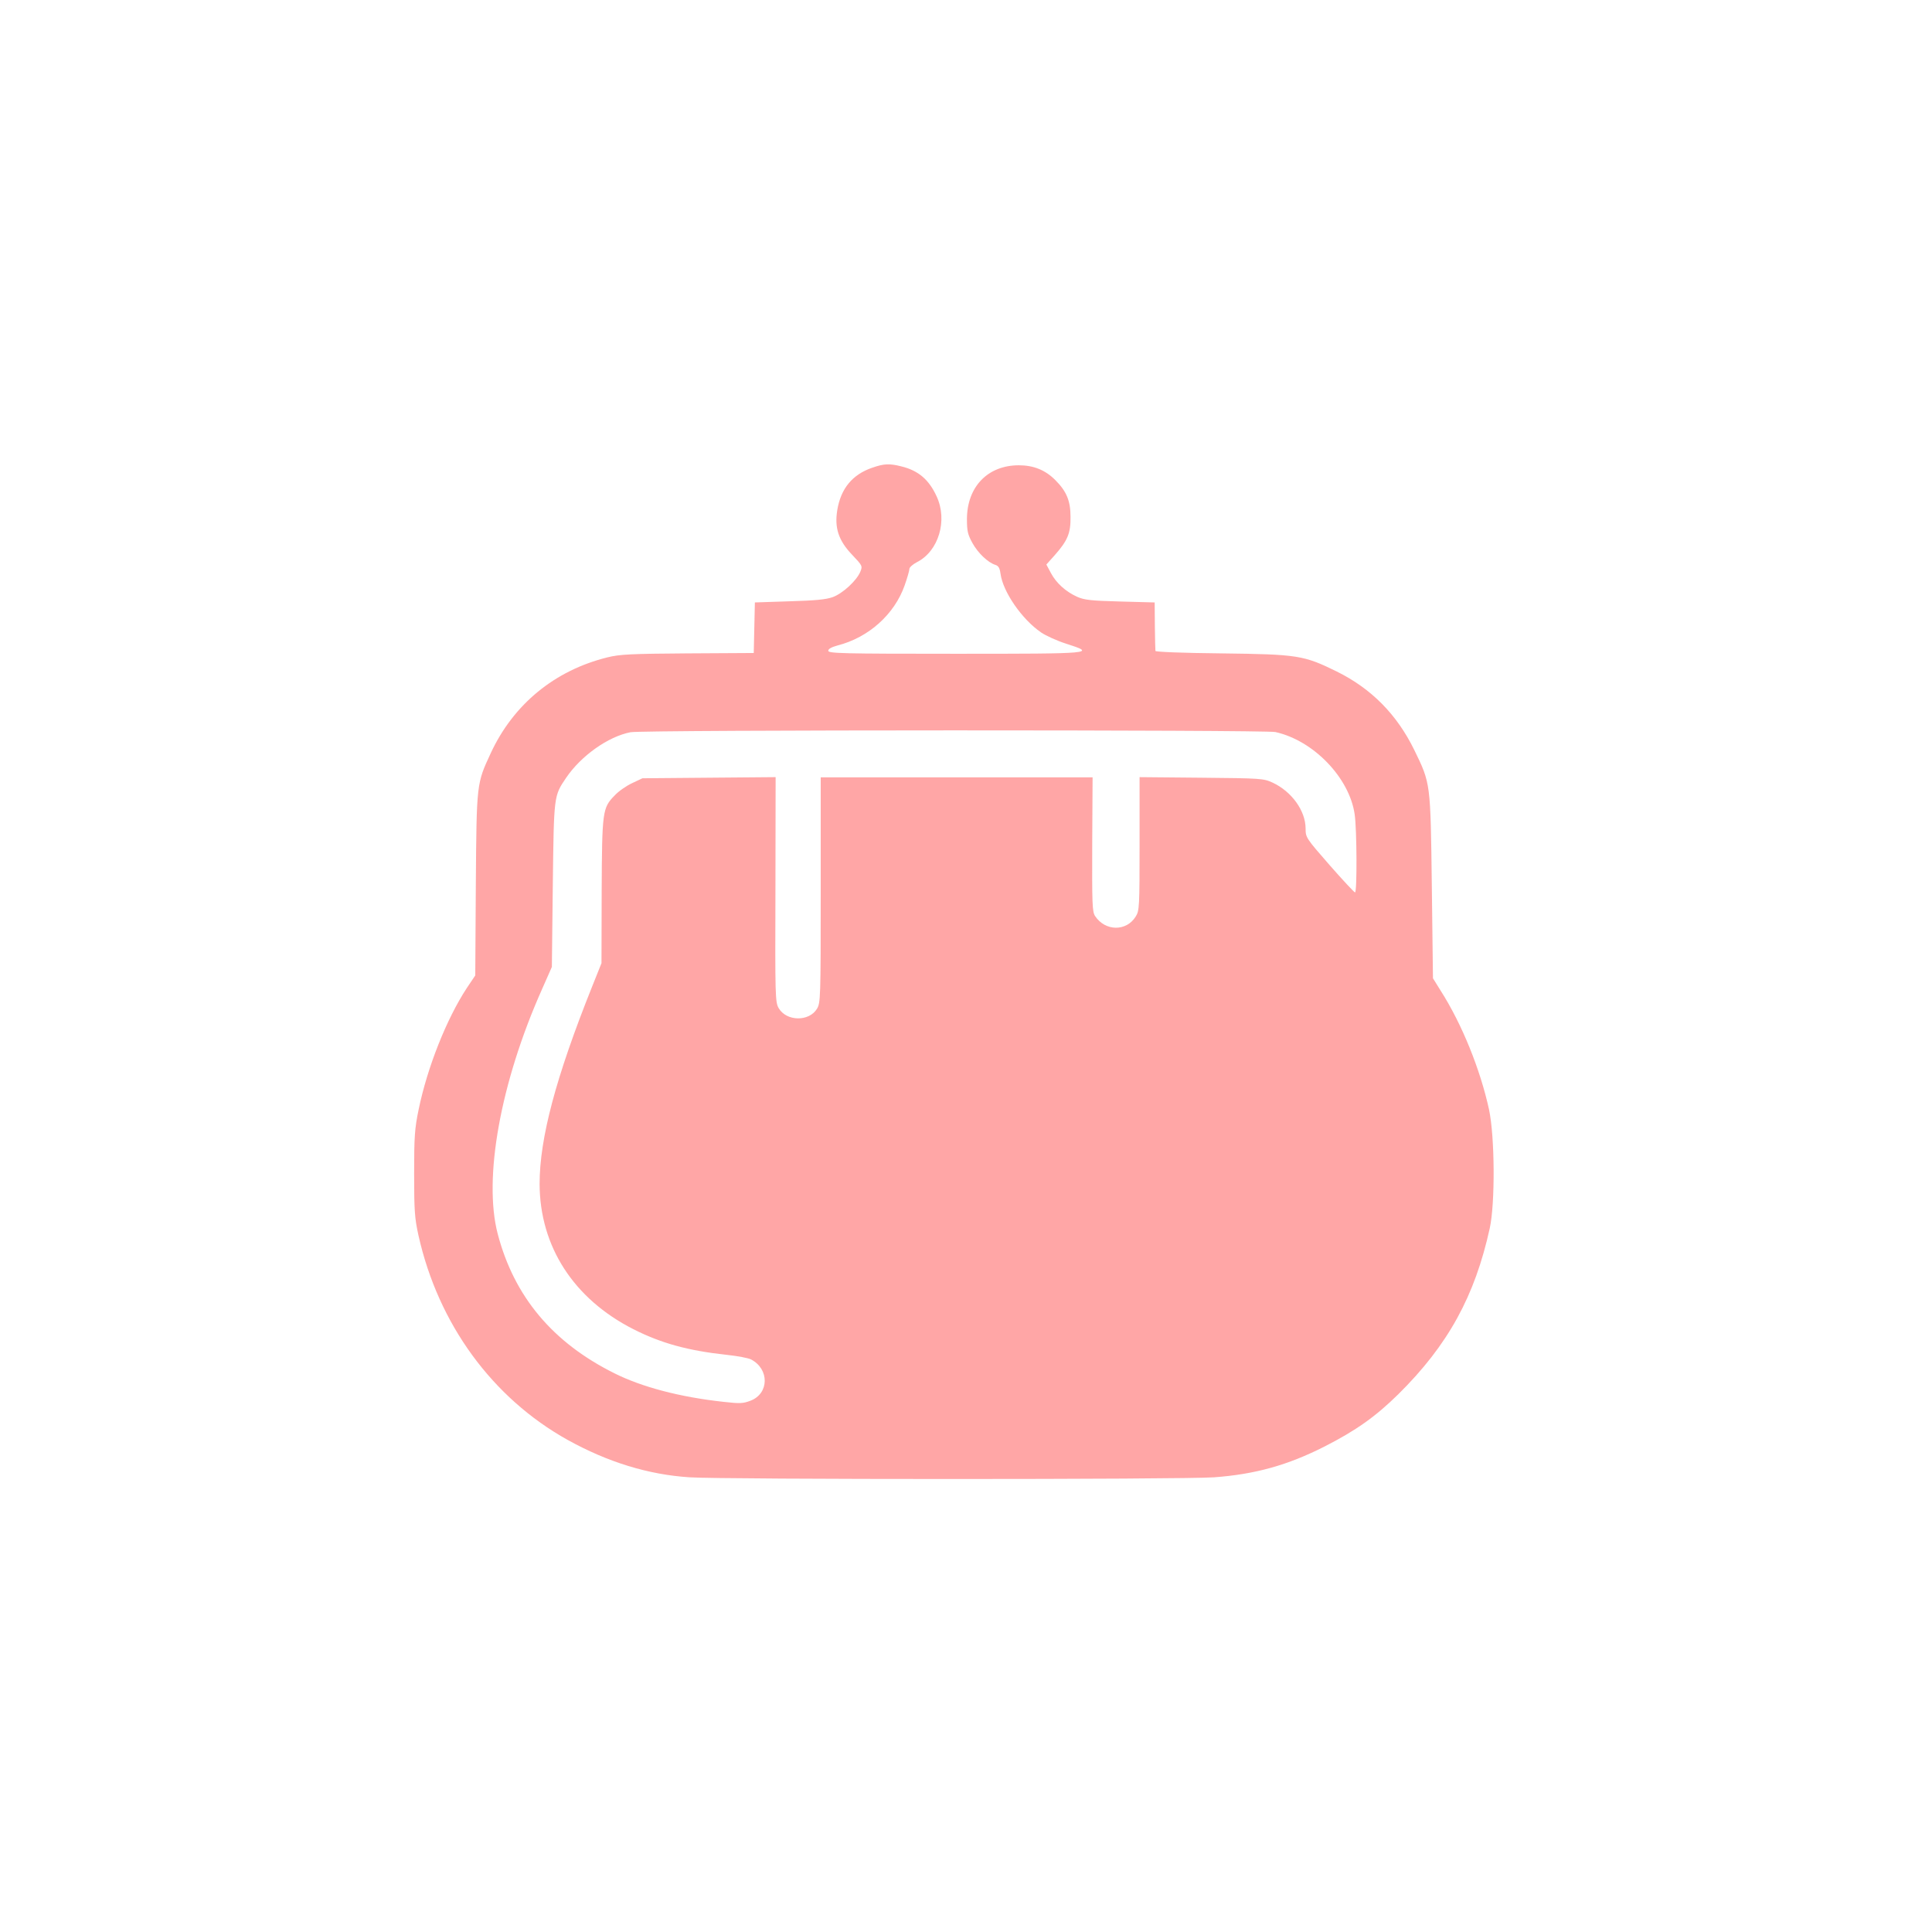<?xml version="1.0" standalone="no"?>
<!DOCTYPE svg PUBLIC "-//W3C//DTD SVG 20010904//EN"
 "http://www.w3.org/TR/2001/REC-SVG-20010904/DTD/svg10.dtd">
<svg version="1.0" xmlns="http://www.w3.org/2000/svg"
 width="1024pt" height="1024pt" viewBox="0 0 1024 1024"
 preserveAspectRatio="xMidYMid meet">

<g transform="translate(0,1024) scale(0.1,-0.1)"
fill="#ffa6a6" stroke="none">
<path d="M4623 7761 c-105 -36 -166 -110 -185 -223 -16 -95 6 -163 79 -239 54
-57 55 -59 43 -89 -20 -48 -94 -116 -147 -135 -36 -13 -95 -18 -230 -22 l-182
-6 -3 -134 -3 -134 -350 -2 c-300 -2 -361 -5 -425 -21 -280 -69 -499 -249
-619 -508 -75 -162 -75 -156 -79 -695 l-3 -483 -45 -67 c-107 -163 -209 -420
-255 -643 -21 -101 -24 -143 -24 -340 0 -199 3 -237 23 -328 105 -470 392
-862 791 -1084 213 -118 428 -184 646 -198 184 -12 2612 -12 2780 0 217 16
390 64 585 163 167 85 271 159 391 277 264 261 406 520 485 880 29 132 27 486
-4 630 -46 211 -143 452 -256 629 l-41 66 -6 485 c-7 554 -6 546 -93 725 -92
188 -227 325 -411 416 -175 86 -206 91 -610 96 -213 2 -350 8 -351 13 -1 6 -2
66 -3 134 l-1 123 -183 5 c-154 4 -190 8 -228 25 -60 27 -111 73 -139 126
l-24 45 43 48 c70 79 86 118 85 204 0 86 -21 136 -81 196 -53 53 -115 78 -193
78 -164 0 -274 -113 -275 -284 0 -65 4 -82 29 -128 30 -54 83 -104 122 -116
16 -5 23 -17 27 -47 13 -96 113 -241 215 -311 25 -17 84 -44 131 -59 165 -53
154 -54 -586 -54 -603 0 -673 2 -673 16 0 10 17 19 49 28 165 42 302 165 356
319 14 40 25 78 25 87 0 8 18 24 39 35 116 58 165 222 105 350 -41 89 -97 136
-186 158 -63 16 -93 15 -155 -7z m2137 -1401 c202 -45 392 -242 420 -436 12
-82 13 -414 2 -414 -4 0 -65 65 -135 145 -124 142 -127 146 -127 193 0 95 -74
197 -175 244 -48 22 -60 23 -377 26 l-328 3 0 -353 c0 -332 -1 -355 -20 -385
-49 -81 -162 -80 -216 2 -15 23 -16 66 -15 380 l2 355 -720 0 -721 0 0 -597
c0 -575 -1 -599 -20 -630 -42 -69 -162 -67 -203 4 -18 31 -19 62 -17 628 l1
596 -353 -3 -353 -3 -55 -26 c-30 -14 -72 -43 -92 -65 -65 -66 -67 -83 -69
-509 l-1 -380 -50 -125 c-192 -480 -278 -803 -278 -1045 1 -331 180 -609 497
-770 148 -75 291 -114 495 -136 57 -6 114 -17 128 -24 99 -51 97 -181 -2 -219
-39 -15 -57 -16 -144 -6 -229 25 -431 78 -577 151 -328 163 -532 407 -619 739
-77 294 14 801 234 1295 l53 120 5 435 c6 478 5 470 71 568 79 116 222 218
341 241 62 13 3362 13 3418 1z"/>
</g>
</svg>
